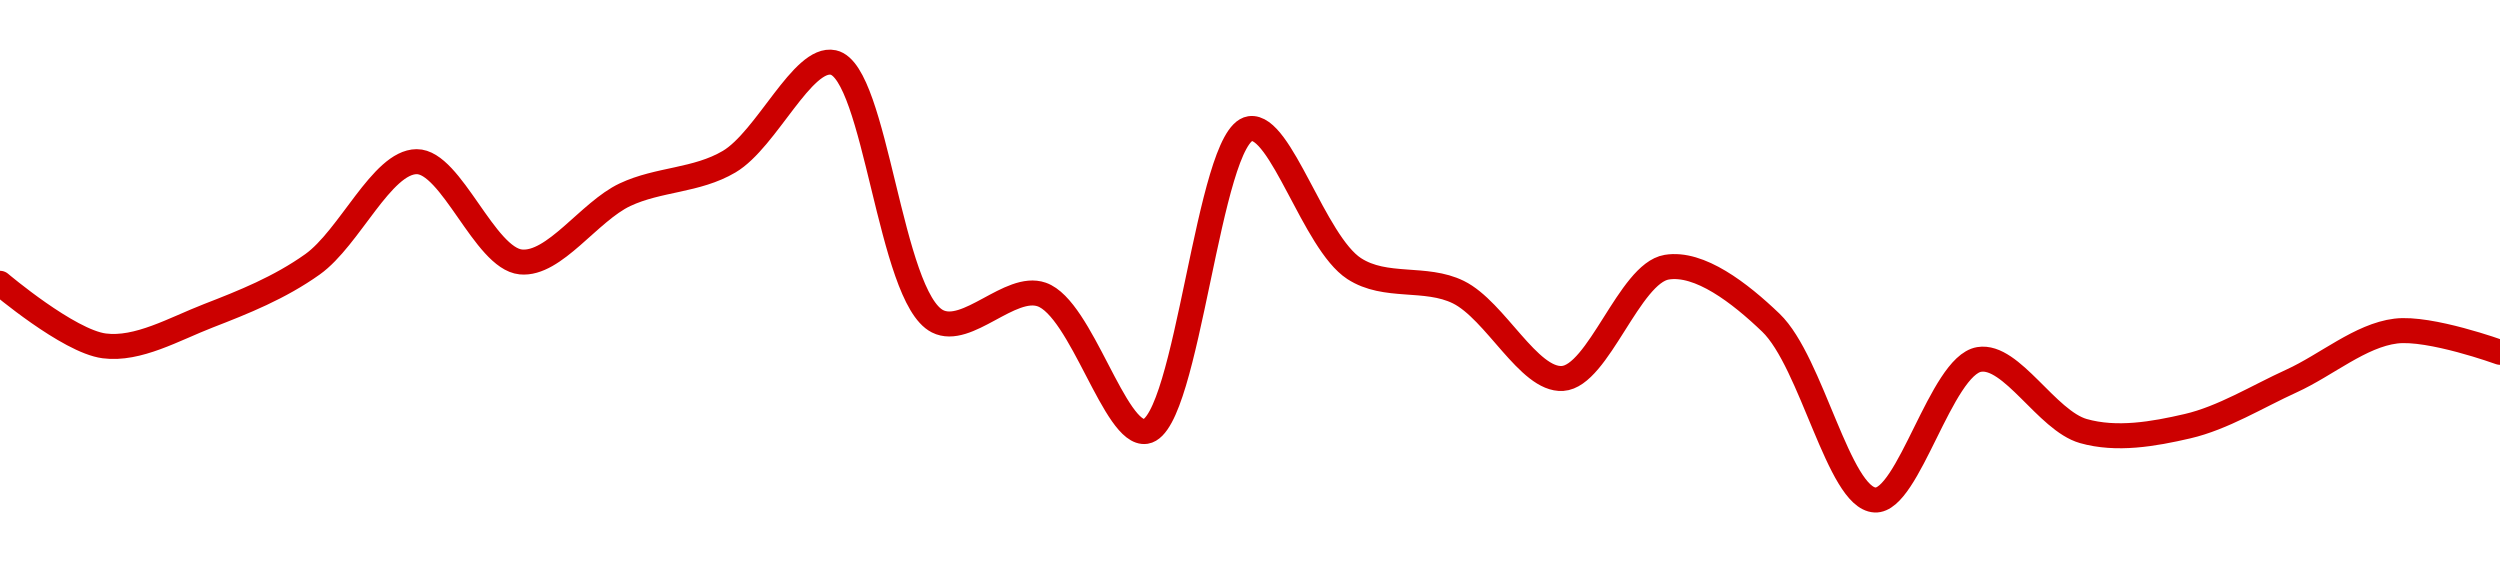 <!-- series1d: [0.99832,0.996427,0.997337,0.998894,1.002,0.998966,1.001,1.002,1.005,0.997171,0.997981,0.993839,1.003,0.998765,0.998053,0.995441,0.998807,0.997129,0.991764,0.996016,0.99385,0.993997,0.995367,0.996875,0.996232] -->

<svg width="200" height="45" viewBox="0 0 200 45" xmlns="http://www.w3.org/2000/svg">
  <defs>
    <linearGradient id="grad-area" x1="0" y1="0" x2="0" y2="1">
      <stop offset="0%" stop-color="rgba(255,82,82,.2)" />
      <stop offset="100%" stop-color="rgba(0,0,0,0)" />
    </linearGradient>
  </defs>

  <path d="M0,22.664C0,22.664,5.472,27.296,8.333,27.67C11.036,28.023,13.935,26.323,16.667,25.263C19.494,24.167,22.365,23.022,25,21.146C27.957,19.042,30.548,12.949,33.333,12.933C36.103,12.917,38.774,20.675,41.667,20.956C44.346,21.215,47.129,16.93,50,15.577C52.696,14.308,55.722,14.477,58.333,12.933C61.33,11.161,64.216,4.468,66.667,5C70.079,5.74,71.176,23.768,75,25.702C77.374,26.903,80.812,22.684,83.333,23.56C86.522,24.668,89.203,34.91,91.667,34.513C95.028,33.972,96.655,10.809,100,10.289C102.469,9.905,105.122,19.399,108.333,21.487C110.846,23.121,114.035,22.075,116.667,23.37C119.629,24.827,122.3,30.448,125,30.277C127.866,30.096,130.354,21.871,133.333,21.376C135.955,20.941,139.179,23.428,141.667,25.813C144.95,28.962,147.1,39.845,150,40C152.674,40.143,155.291,29.264,158.333,28.756C160.92,28.325,163.742,33.65,166.667,34.484C169.323,35.241,172.279,34.728,175,34.095C177.84,33.435,180.567,31.735,183.333,30.473C186.123,29.199,188.829,26.834,191.667,26.485C194.389,26.15,200,28.185,200,28.185"
        fill="none"
        stroke="#CC0000"
        stroke-width="2"
        stroke-linejoin="round"
        stroke-linecap="round"
        />
</svg>